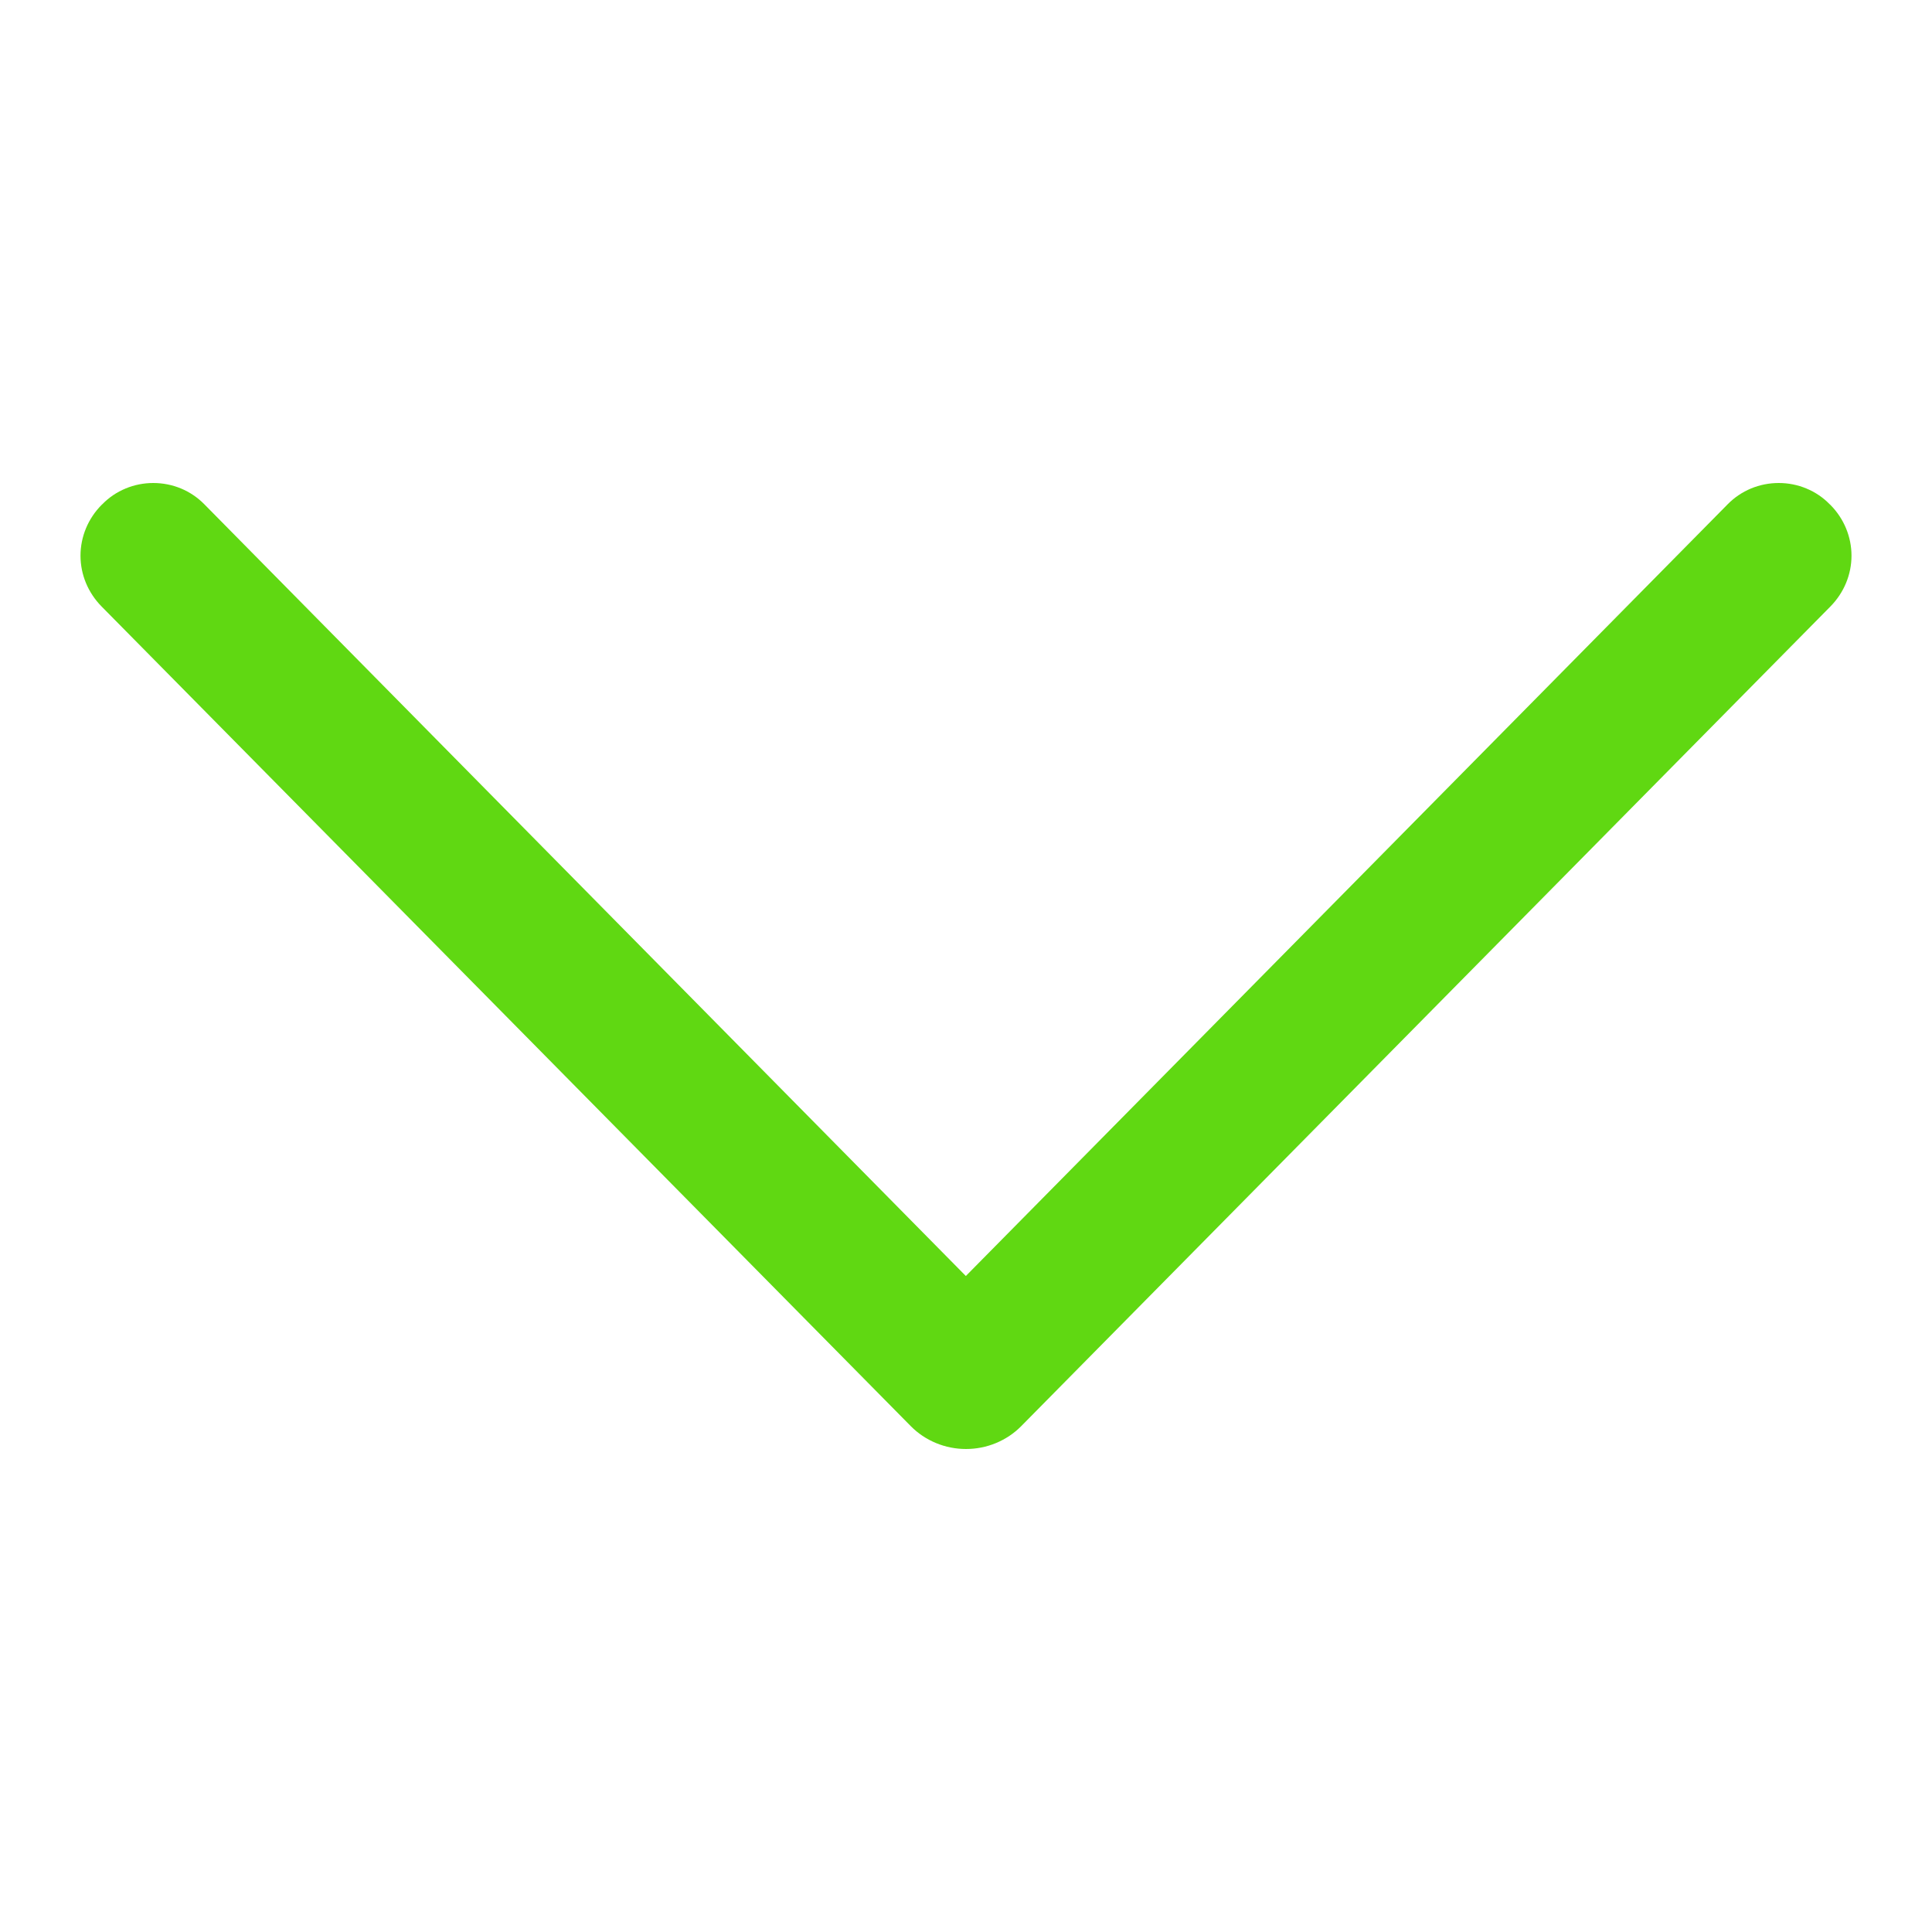<?xml version="1.0" encoding="UTF-8"?> <svg xmlns="http://www.w3.org/2000/svg" width="24" height="24" viewBox="0 0 24 24" fill="none"><path d="M12.685 17.717L22.739 7.533C22.906 7.363 23 7.138 23 6.903C23 6.668 22.906 6.442 22.739 6.273L22.727 6.262C22.646 6.179 22.548 6.113 22.439 6.068C22.331 6.023 22.214 6 22.096 6C21.978 6 21.861 6.023 21.752 6.068C21.644 6.113 21.546 6.179 21.464 6.262L11.998 15.851L2.536 6.262C2.454 6.179 2.356 6.113 2.248 6.068C2.139 6.023 2.022 6 1.904 6C1.786 6 1.669 6.023 1.561 6.068C1.452 6.113 1.354 6.179 1.273 6.262L1.261 6.273C1.094 6.442 1 6.668 1 6.903C1 7.138 1.094 7.363 1.261 7.533L11.315 17.717C11.403 17.806 11.509 17.877 11.627 17.926C11.745 17.975 11.872 18 12 18C12.128 18 12.255 17.975 12.373 17.926C12.491 17.877 12.597 17.806 12.685 17.717Z" fill="#60D812"></path></svg> 